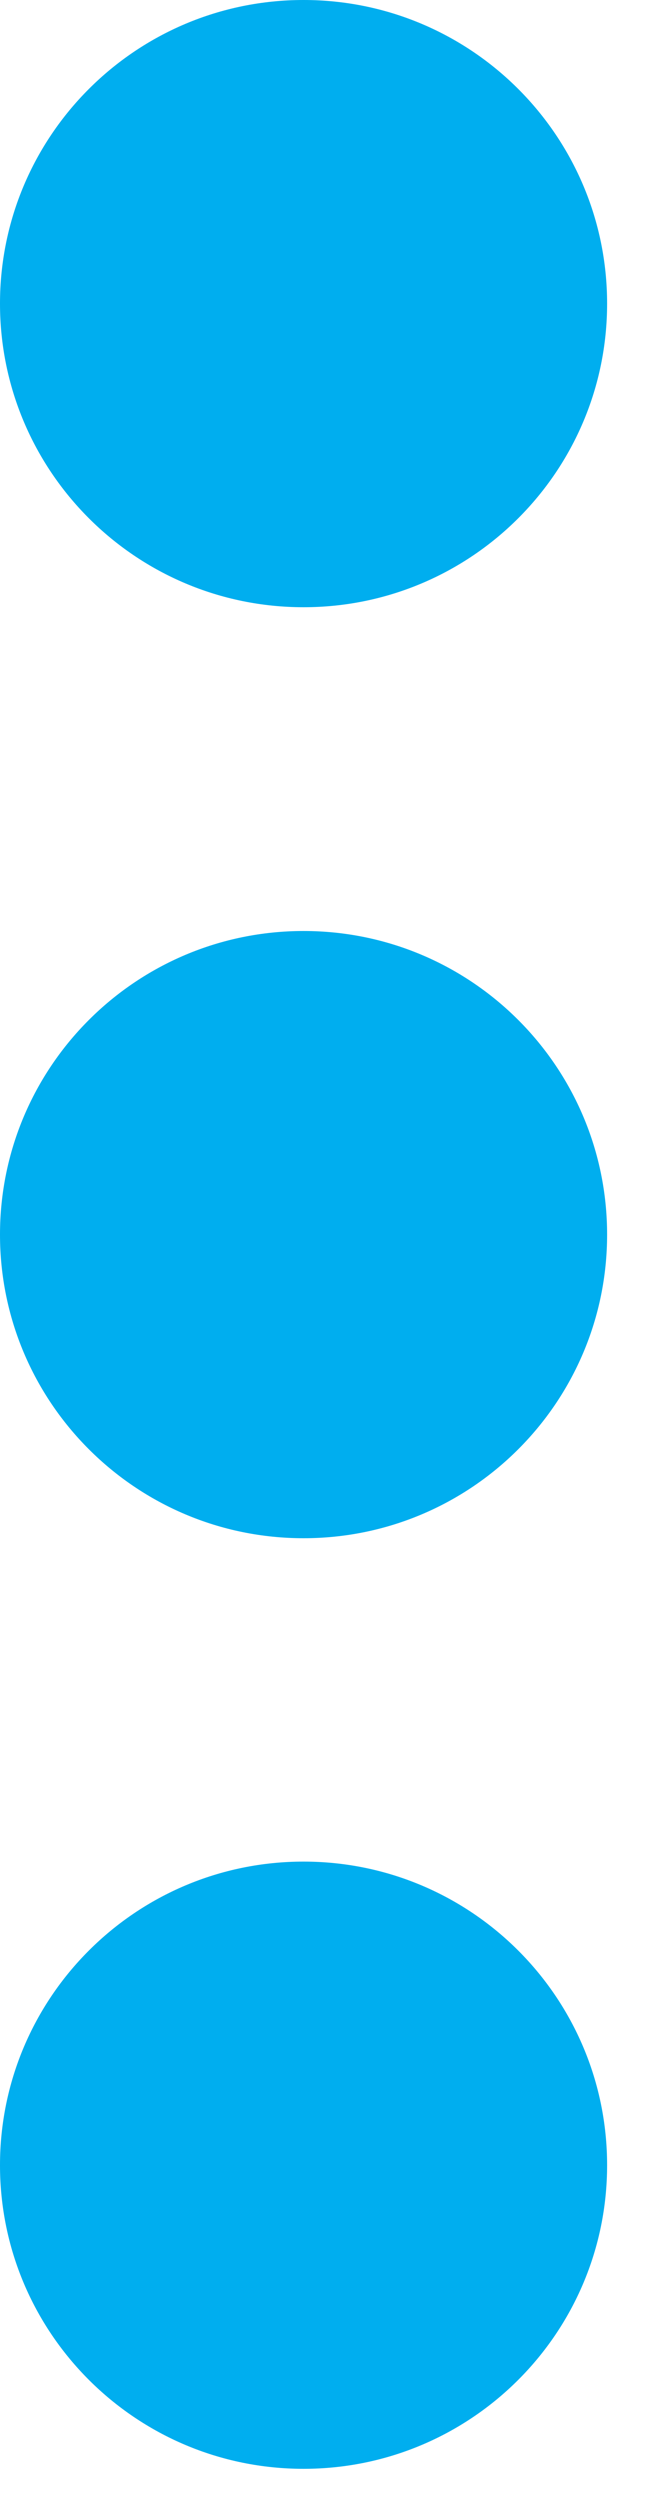 <svg width="16" height="62" viewBox="0 0 16 62" fill="none" xmlns="http://www.w3.org/2000/svg">
<path d="M7.53 61.23C11.689 61.23 15.06 57.859 15.06 53.7C15.06 49.541 11.689 46.17 7.53 46.17C3.371 46.17 0 49.541 0 53.7C0 57.859 3.371 61.23 7.53 61.23Z" fill="#00AEEF"/>
<path d="M7.53 38.15C11.689 38.15 15.06 34.779 15.06 30.62C15.06 26.461 11.689 23.09 7.53 23.09C3.371 23.09 0 26.461 0 30.62C0 34.779 3.371 38.15 7.53 38.15Z" fill="#00AEEF"/>
<path d="M7.53 15.06C11.689 15.06 15.06 11.689 15.06 7.53C15.06 3.371 11.689 0 7.53 0C3.371 0 0 3.371 0 7.53C0 11.689 3.371 15.06 7.53 15.06Z" fill="#00AEEF"/>
</svg>
